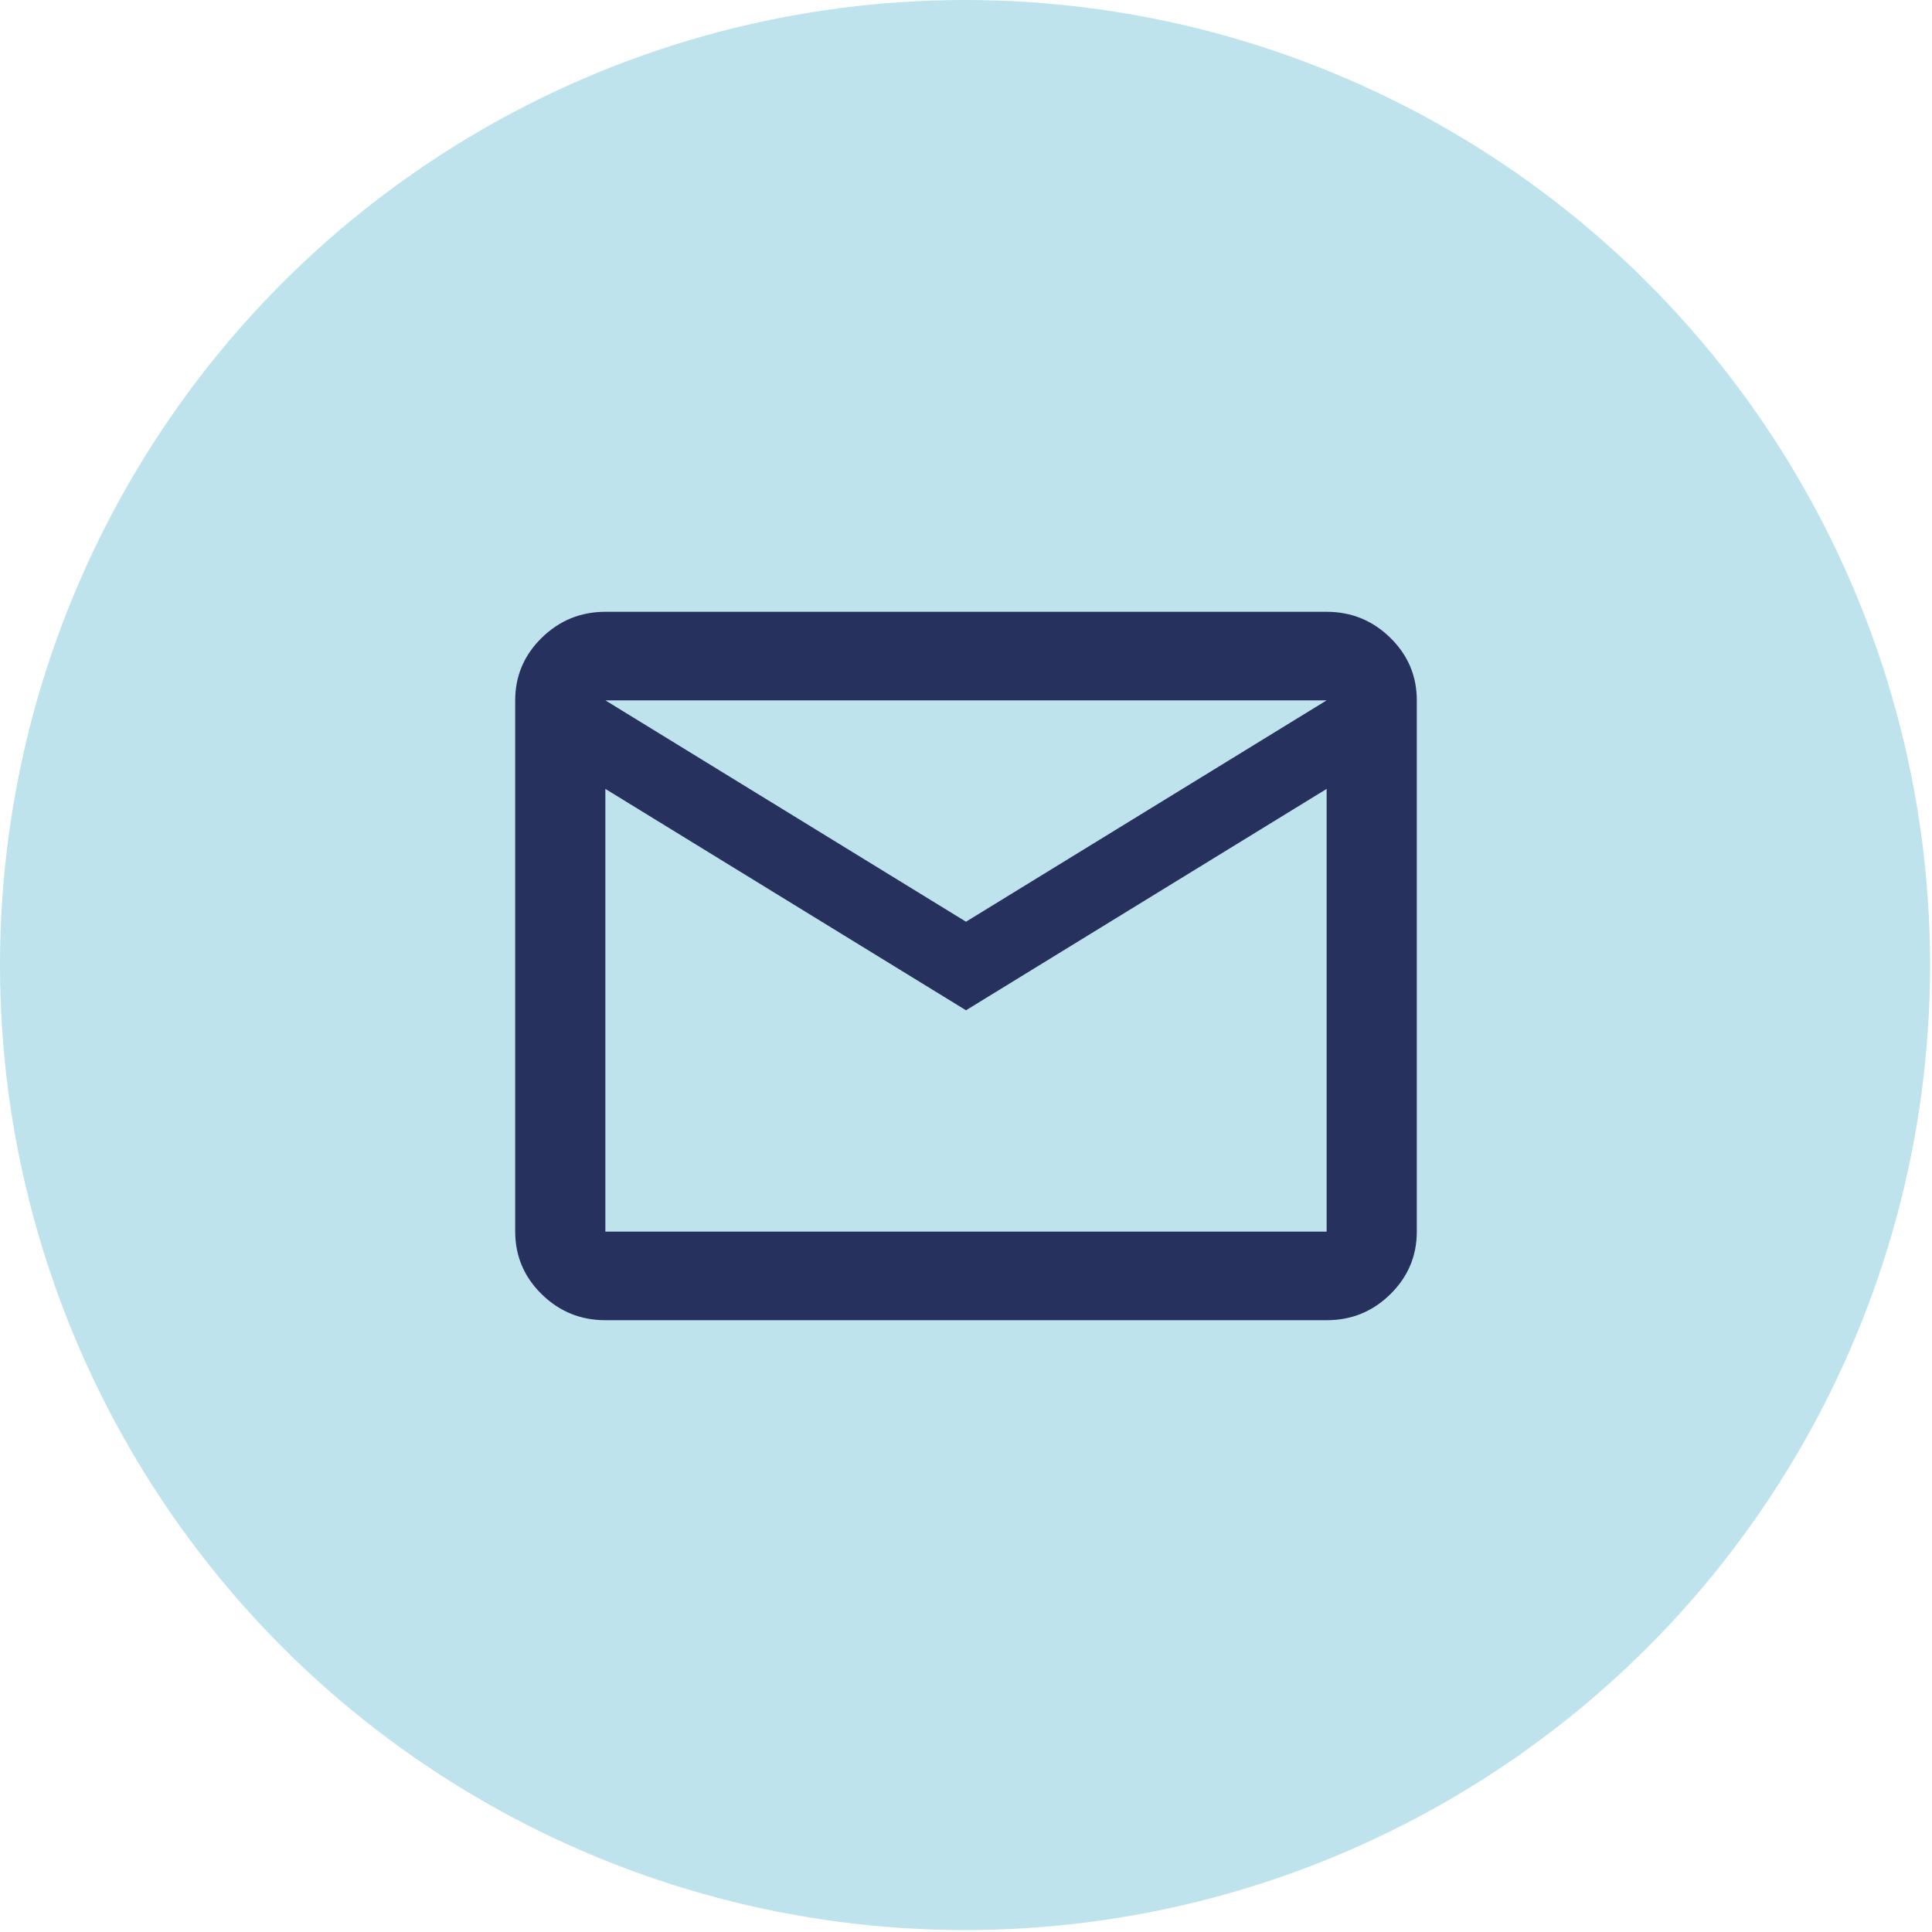 <?xml version="1.0" encoding="UTF-8"?> <svg xmlns="http://www.w3.org/2000/svg" width="60" height="60" viewBox="0 0 60 60" fill="none"><circle cx="29.97" cy="29.97" r="29.97" fill="#BEE3ED"></circle><path d="M18.8 41C18.03 41 17.371 40.731 16.823 40.193C16.275 39.655 16.001 39.007 16 38.25V21.75C16 20.994 16.274 20.347 16.823 19.808C17.372 19.27 18.031 19.001 18.8 19H41.2C41.97 19 42.629 19.27 43.178 19.808C43.727 20.348 44.001 20.995 44 21.75V38.25C44 39.006 43.726 39.654 43.178 40.193C42.63 40.732 41.971 41.001 41.2 41H18.8ZM30 31.375L18.8 24.5V38.25H41.2V24.5L30 31.375ZM30 28.625L41.2 21.75H18.8L30 28.625ZM18.8 24.5V21.75V38.25V24.5Z" fill="#27315D"></path></svg> 